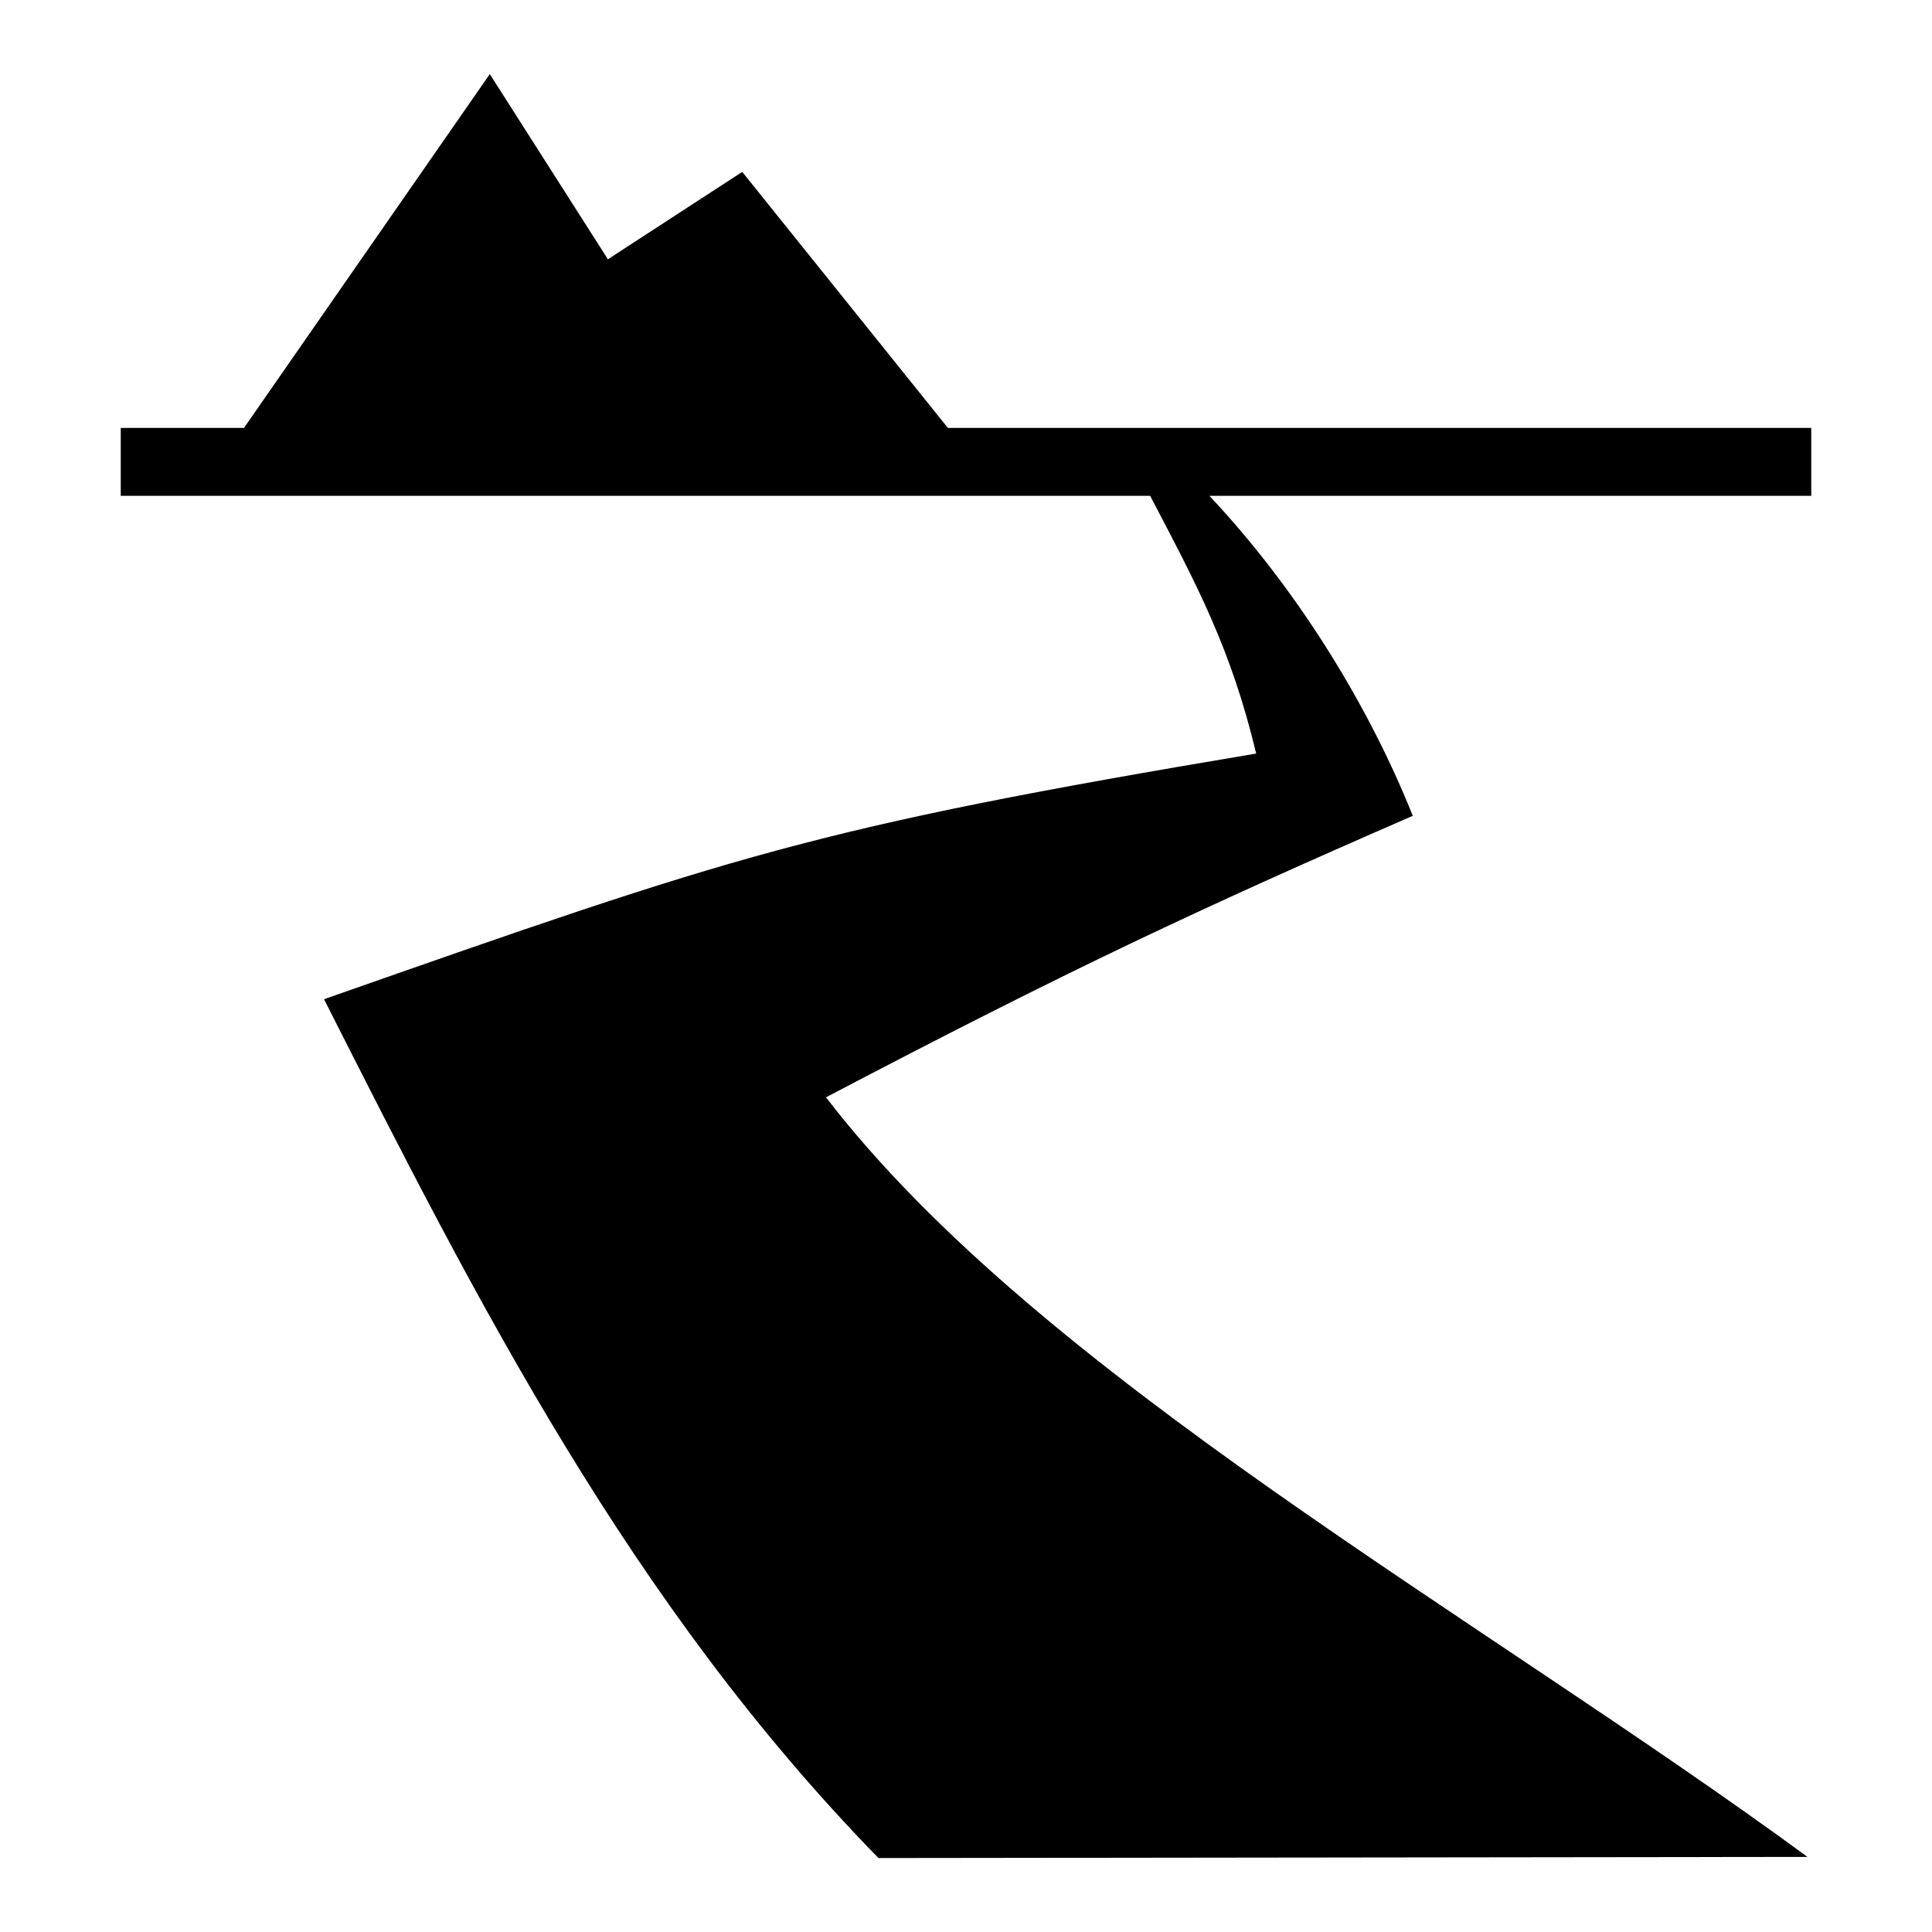 <?xml version="1.0" encoding="utf-8"?>
<!-- Generator: www.svgicons.com -->
<svg xmlns="http://www.w3.org/2000/svg" width="800" height="800" viewBox="0 0 512 512">
<path fill="currentColor" d="M129.8 19.64L64.66 113.4H32v18h272.8c12.3 23.5 21.4 40.3 28.1 68.3c-118 19.8-137.8 26.8-247.03 65.1C126.4 344.9 167 425 232.8 492.4l246.2-.3c-87.1-63.9-203.5-127.6-260.1-201.3c64.2-33.7 98.8-49.9 155.5-74.6c-11.5-28.8-30.3-59.7-53.9-84.8H480v-18H251.2l-54.5-67.85l-35.6 23.16z"/>
</svg>